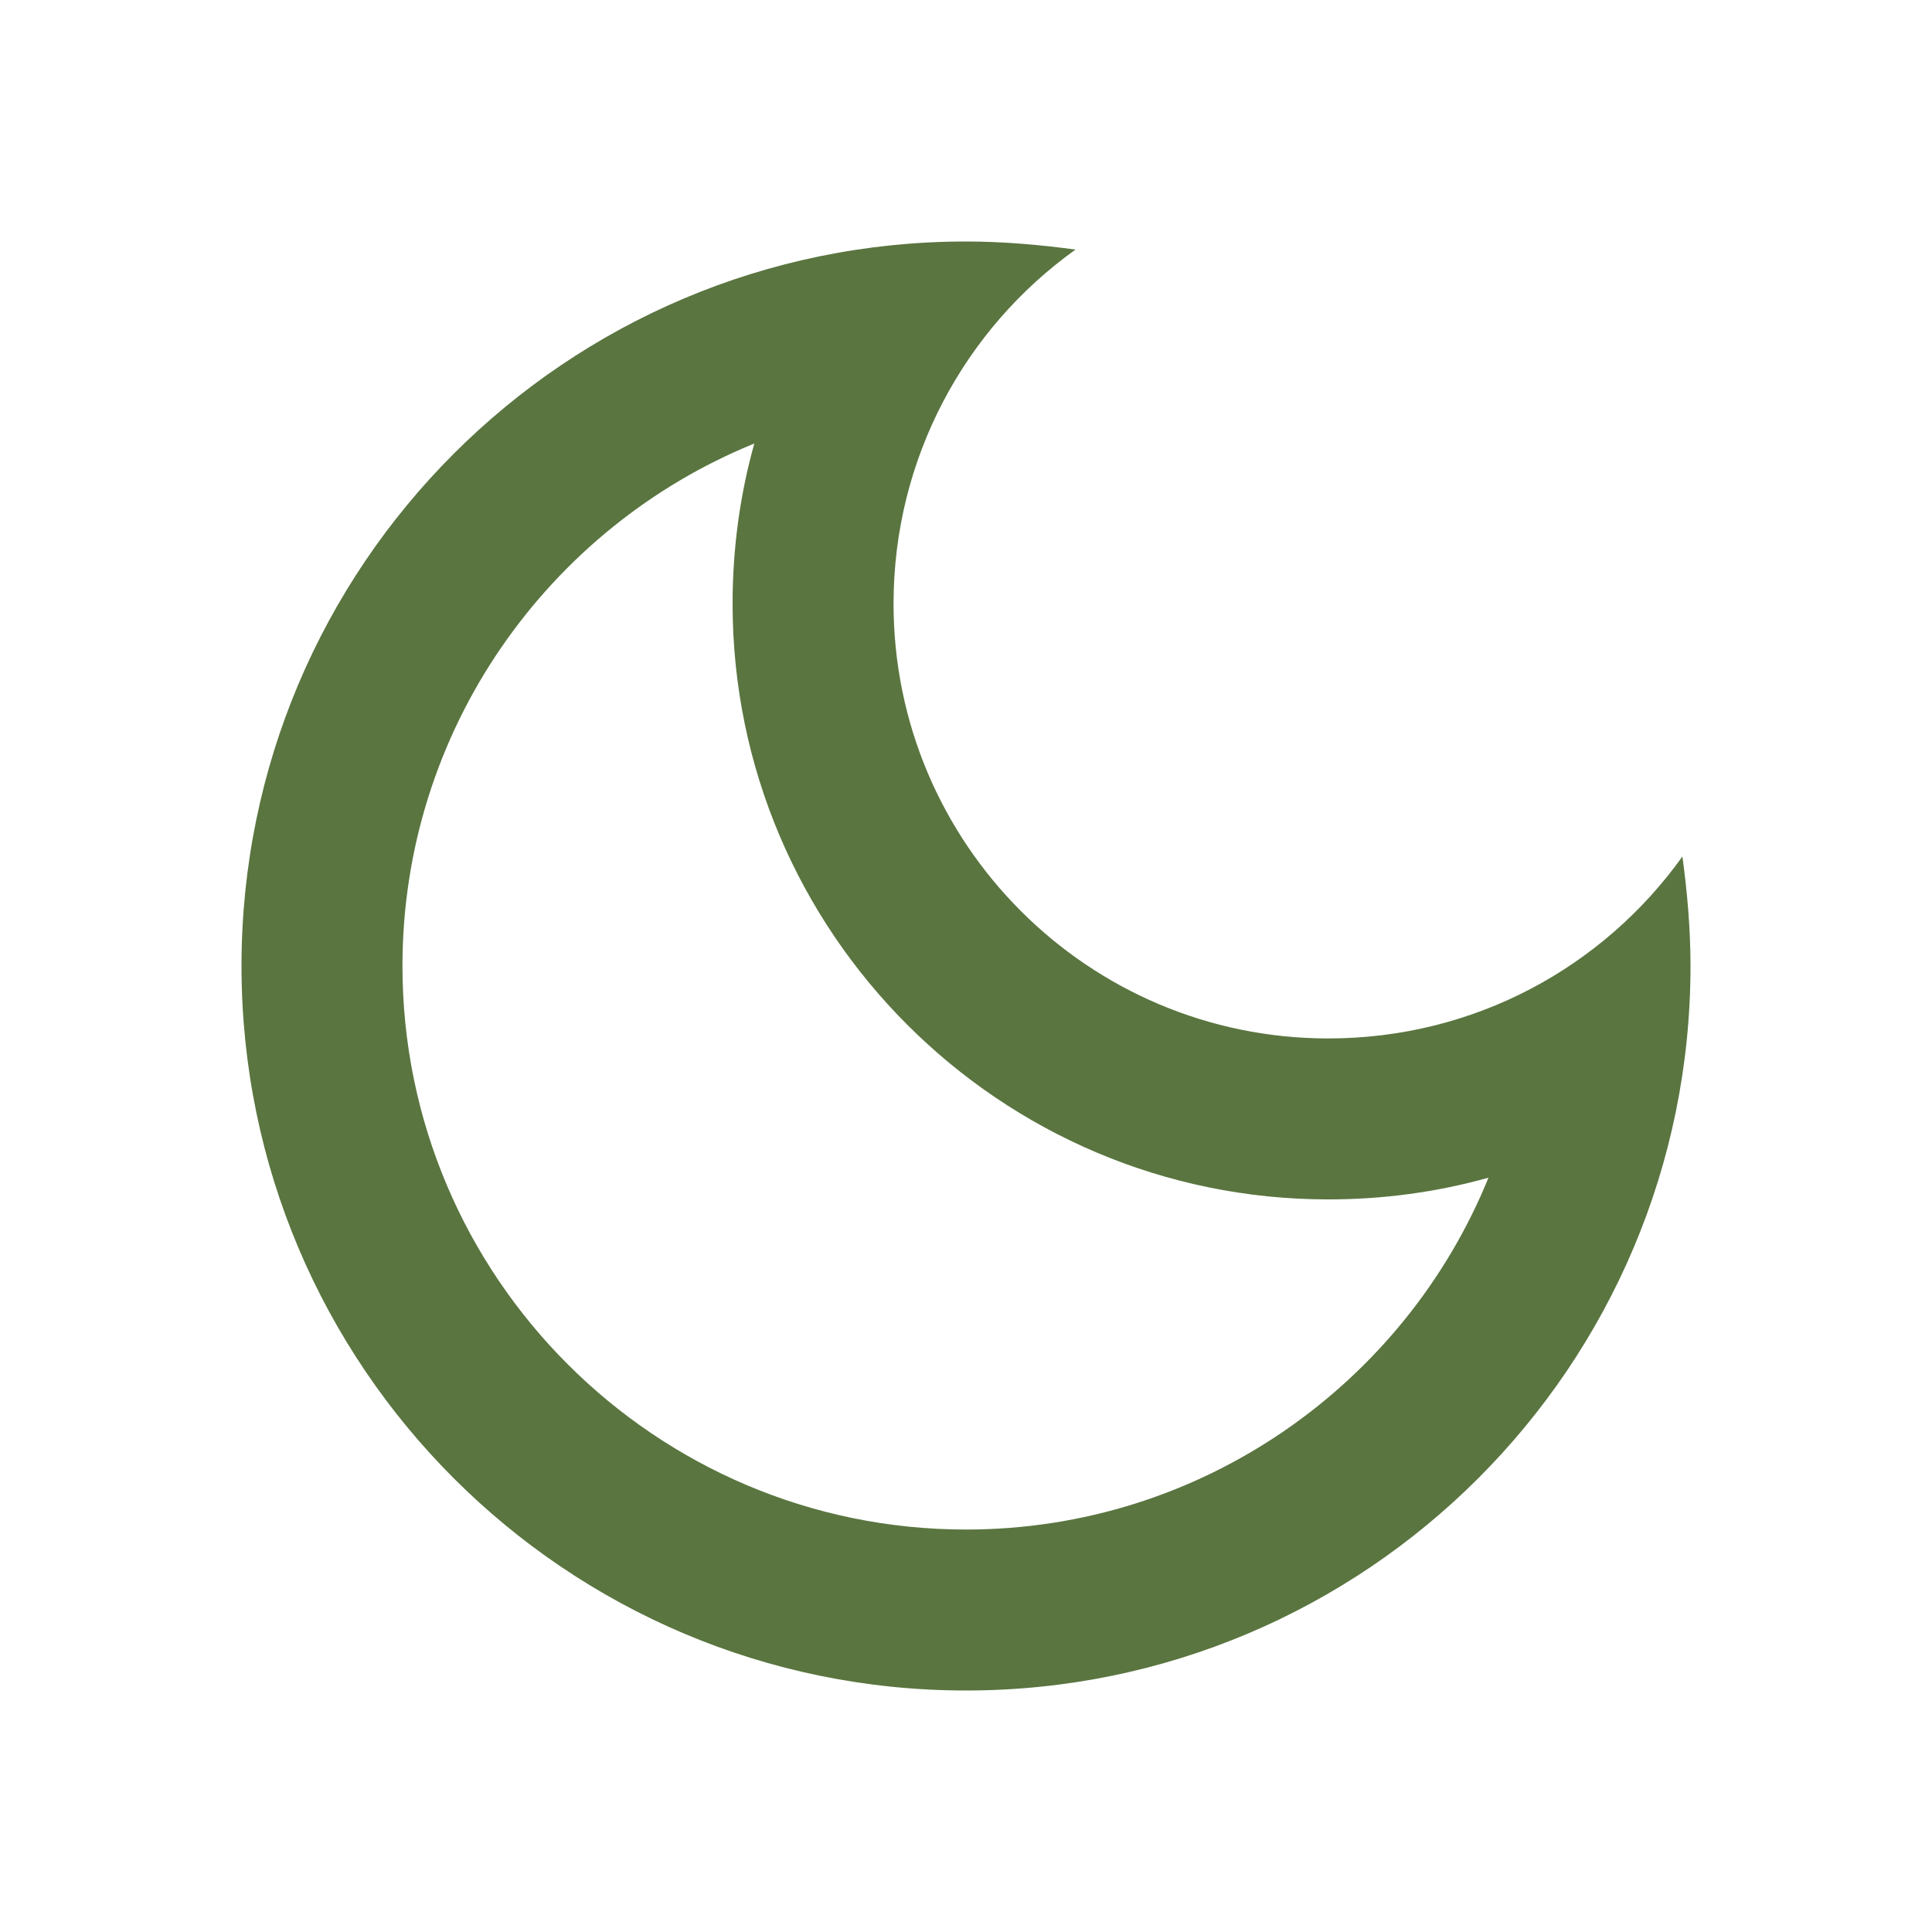 <?xml version="1.0" encoding="UTF-8"?>
<svg width="16px" height="16px" viewBox="0 0 16 16" version="1.1" xmlns="http://www.w3.org/2000/svg" xmlns:xlink="http://www.w3.org/1999/xlink">
    <title>dark_mode_black_24dp copy</title>
    <g id="Page-1" stroke="none" stroke-width="1" fill="none" fill-rule="evenodd">
        <g id="Product-Types" transform="translate(-146, -204)">
            <g id="dark_mode_black_24dp-copy" transform="translate(146, 204)">
                <rect id="Rectangle" x="0" y="0" width="16" height="16"></rect>
                <path d="M6.247,3.673 C6.127,4.1 6.067,4.547 6.067,5 C6.067,7.72 8.28,9.933 11,9.933 C11.453,9.933 11.9,9.873 12.327,9.753 C11.633,11.46 9.953,12.667 8,12.667 C5.427,12.667 3.333,10.573 3.333,8 C3.333,6.047 4.54,4.367 6.247,3.673 Z M8,2 C4.687,2 2,4.687 2,8 C2,11.313 4.687,14 8,14 C11.313,14 14,11.313 14,8 C14,7.693 13.973,7.387 13.933,7.093 C13.28,8.007 12.213,8.6 11,8.6 C9.013,8.6 7.4,6.987 7.4,5 C7.4,3.793 7.993,2.72 8.907,2.067 C8.613,2.027 8.307,2 8,2 L8,2 Z" id="Shape" fill="#5A7540" fill-rule="nonzero"></path>
            </g>
        </g>
    </g>
</svg>